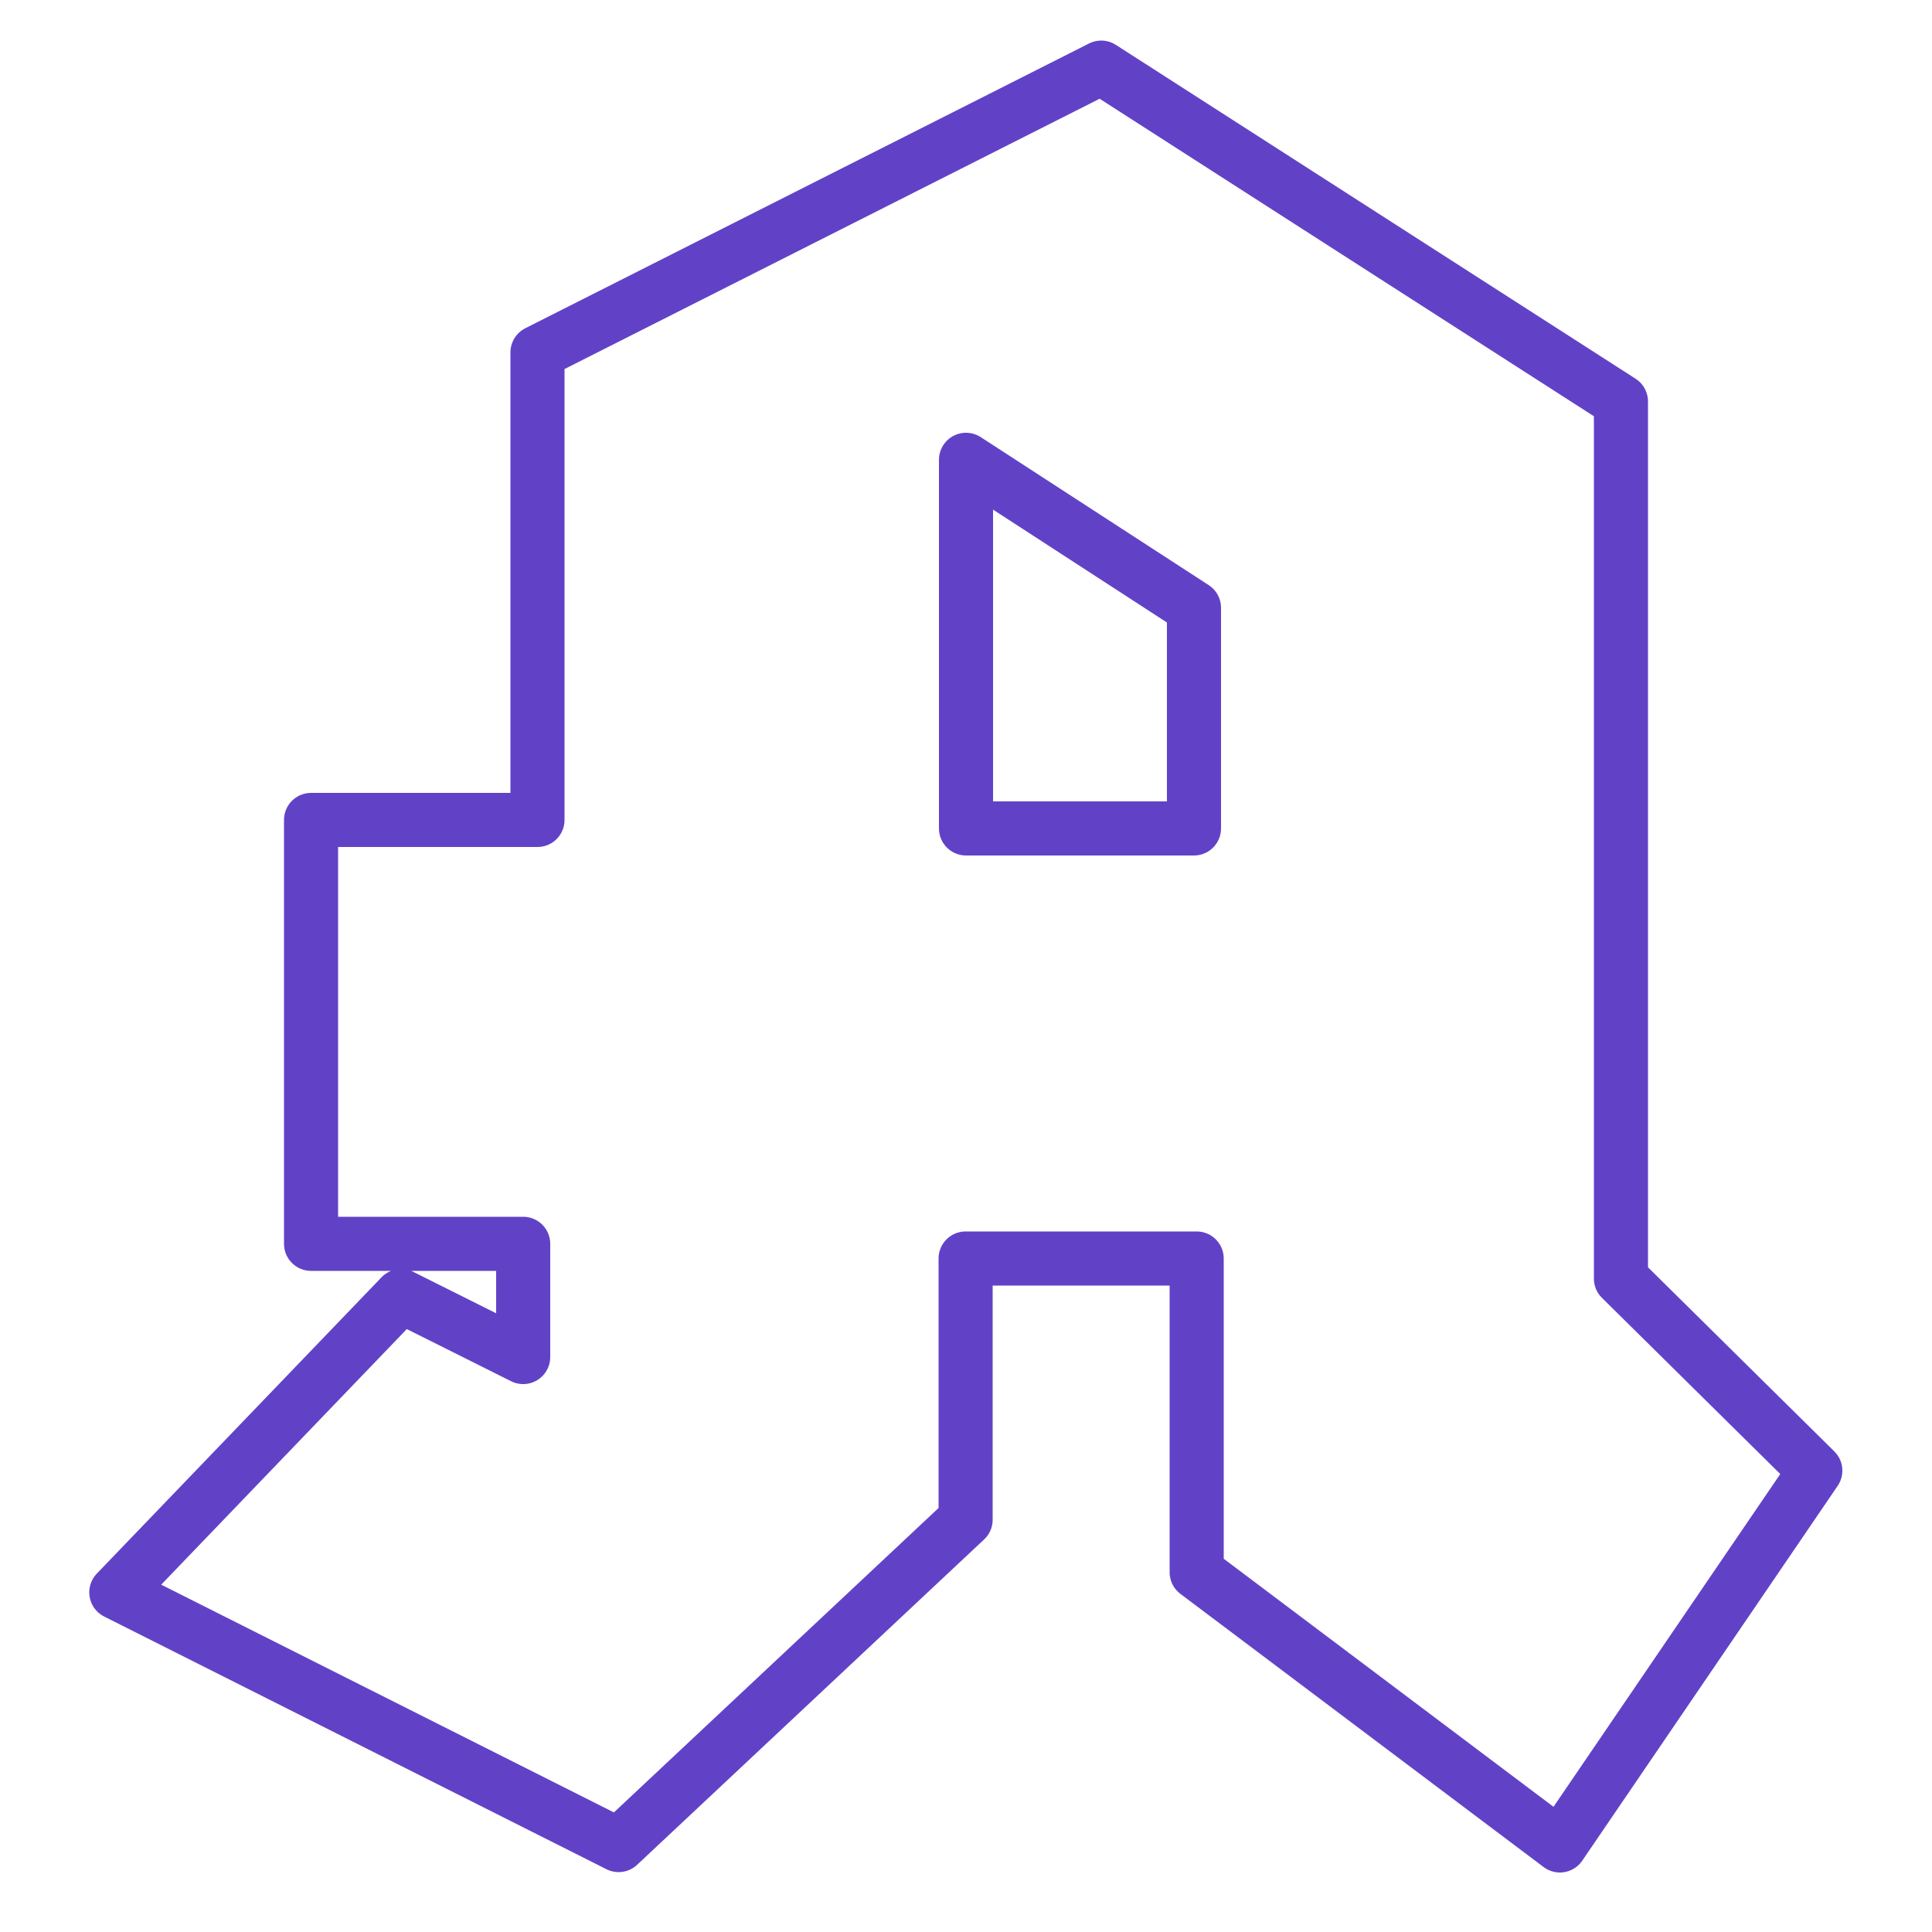<svg xmlns="http://www.w3.org/2000/svg" viewBox="0 0 500 500"><path d="M419.5 330.9v-227L285 17.5 139.1 91.2v121H80.5v109.7h54.9v29.3l-31.6-15.8-73.7 76.7 130 65.4 89.8-84.2v-67.6h59.8v81.2l94 70.7 66.1-97-50.3-49.7zM309 214.4h-59V119l59 38.3v57.1z" fill="none" stroke="#6142c7" stroke-width="14" stroke-linejoin="round" stroke-miterlimit="10"/></svg>